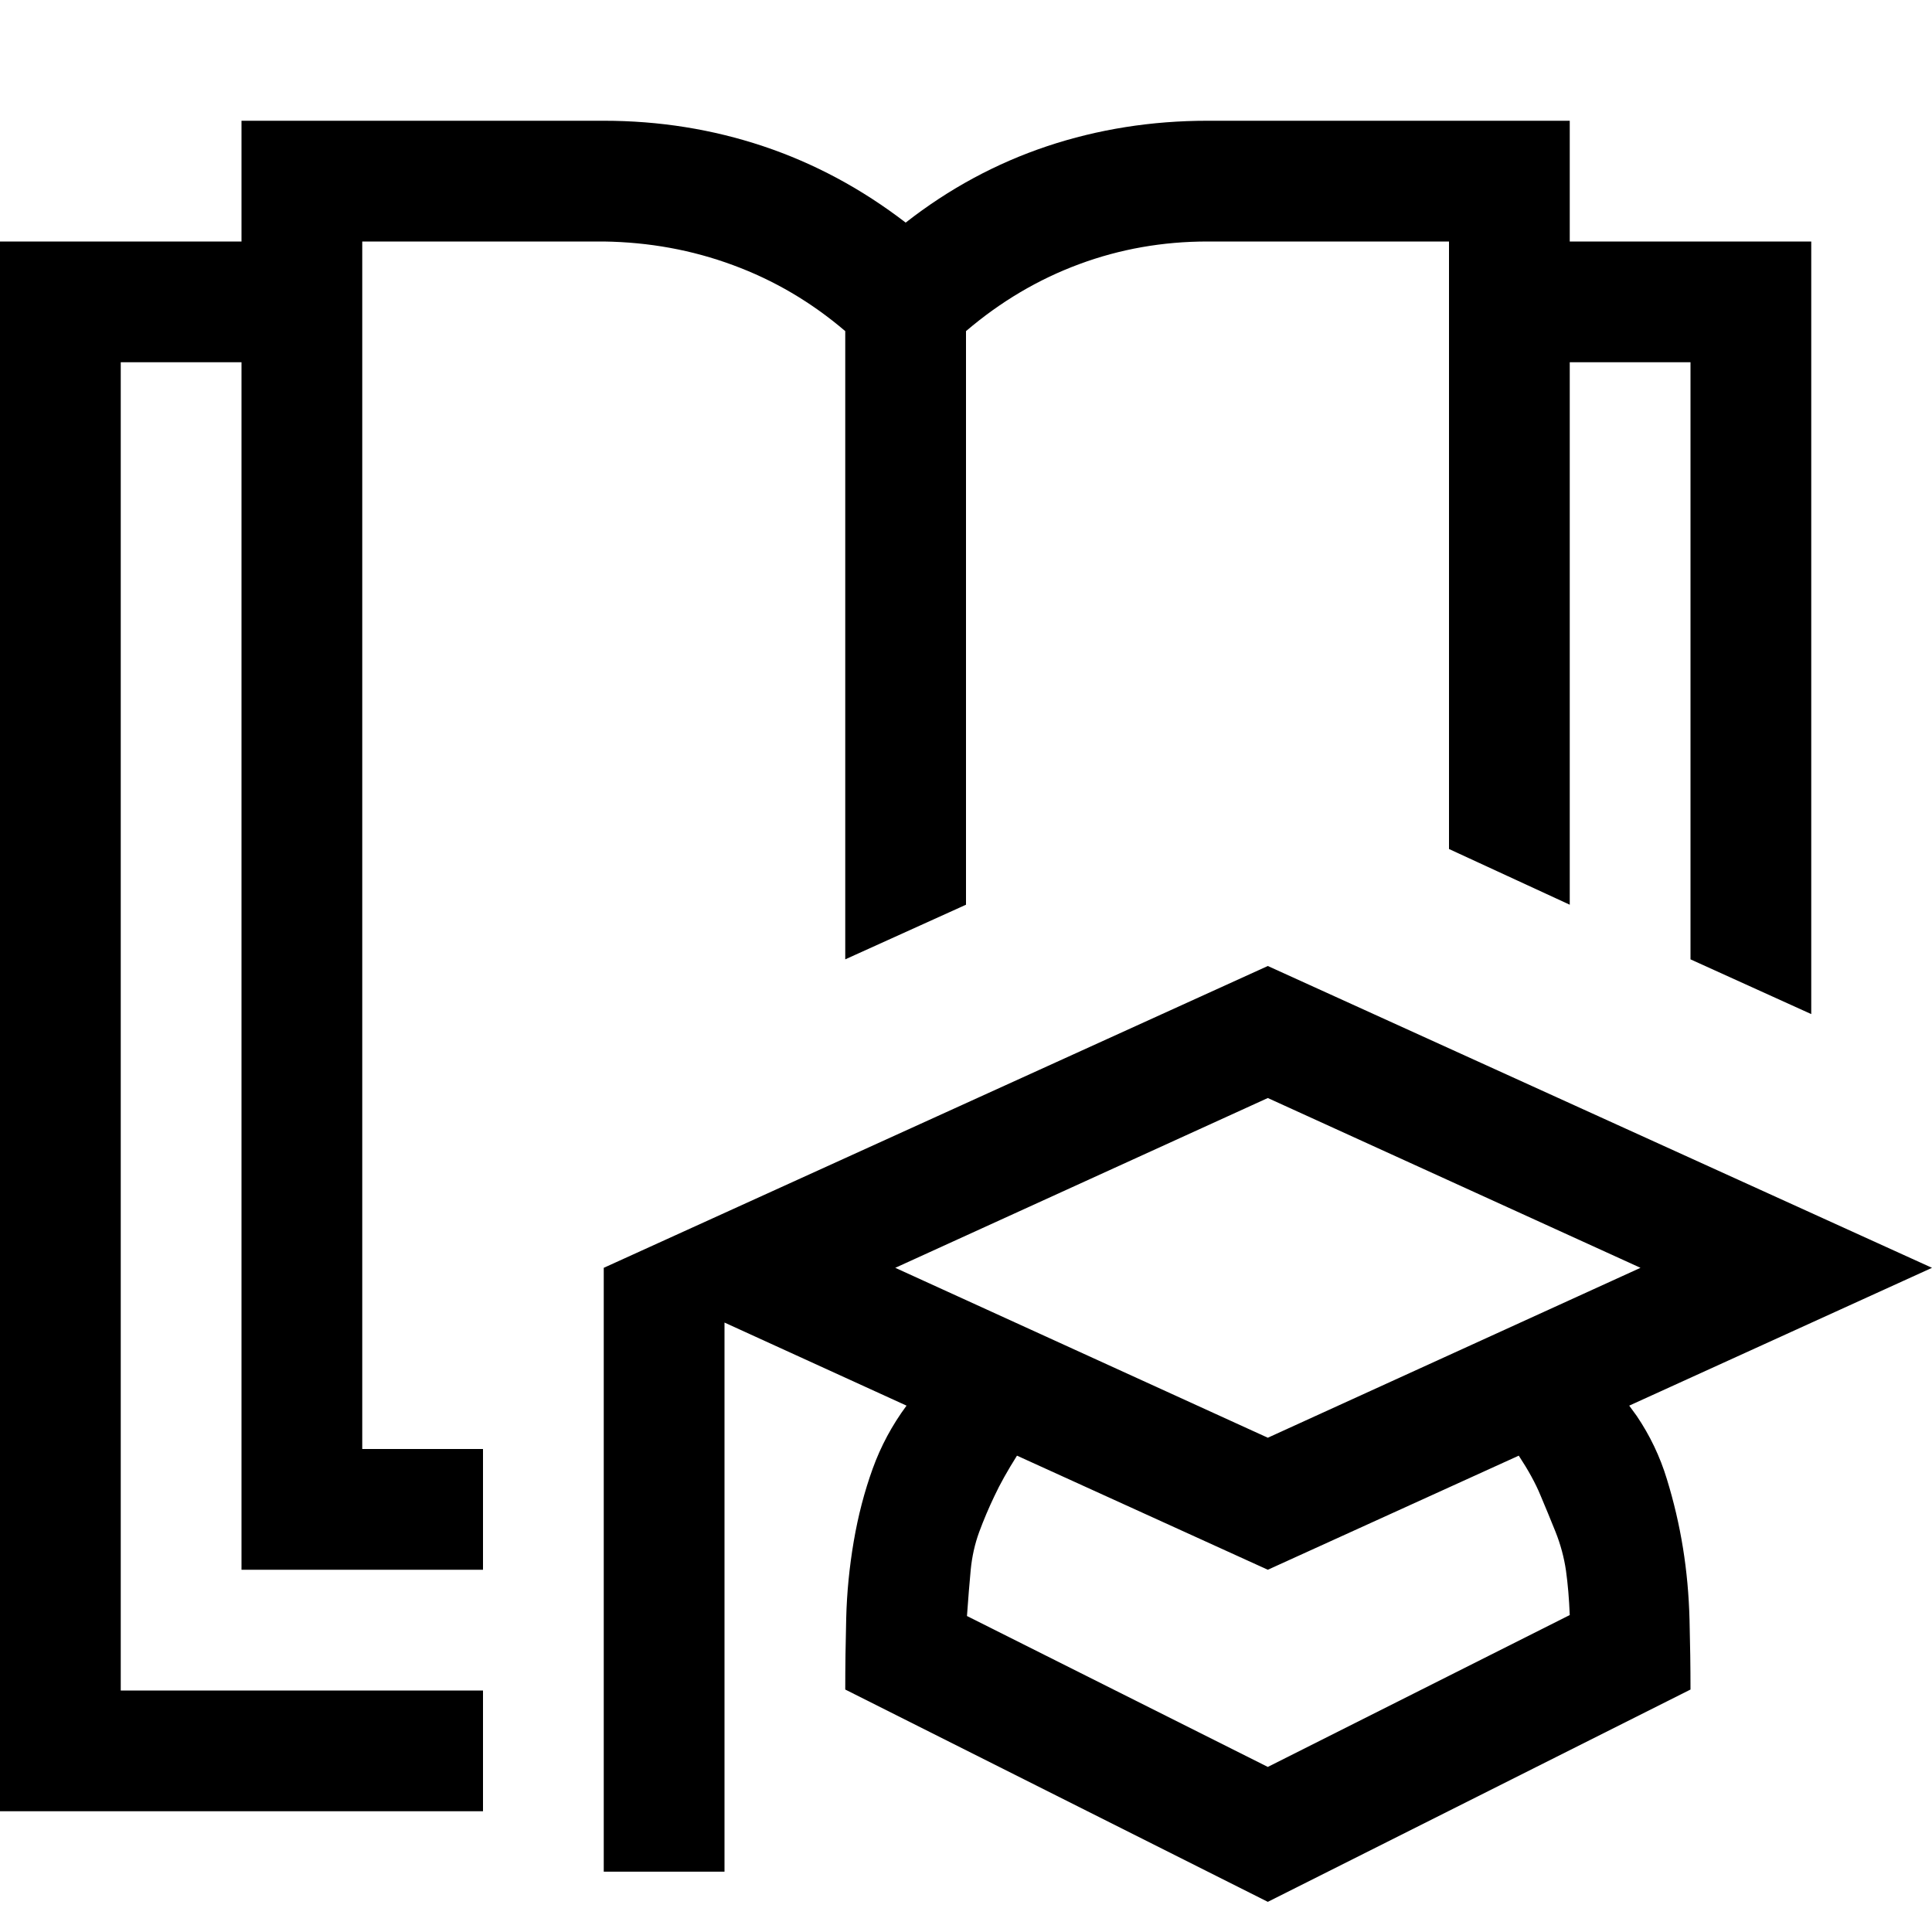 <svg width="18" height="18" viewBox="0 0 18 18" fill="none" xmlns="http://www.w3.org/2000/svg">
<path d="M3.375 13.5H4.5V14.625H2.25V3.375H1.125V15.75H4.5V16.875H0V2.25H2.25V1.125H5.625C6.141 1.125 6.636 1.204 7.11 1.362C7.585 1.521 8.027 1.758 8.438 2.074C8.842 1.758 9.281 1.521 9.756 1.362C10.23 1.204 10.729 1.125 11.25 1.125H14.625V2.25H16.875V9.448L15.75 8.938V3.375H14.625V8.429L13.5 7.91V2.25H11.25C10.834 2.25 10.435 2.32 10.055 2.461C9.674 2.602 9.322 2.81 9 3.085V8.429L7.875 8.938V3.085C7.559 2.815 7.21 2.61 6.829 2.47C6.448 2.329 6.047 2.256 5.625 2.25H3.375V13.5ZM15.75 15.741L11.812 17.719L7.875 15.741C7.875 15.53 7.878 15.308 7.884 15.073C7.89 14.839 7.913 14.602 7.954 14.361C7.995 14.121 8.054 13.896 8.13 13.685C8.206 13.474 8.312 13.277 8.446 13.096L6.75 12.322V17.438H5.625V11.812L11.812 9L18 11.812L15.179 13.096L15.249 13.192C15.372 13.374 15.466 13.57 15.53 13.781C15.595 13.992 15.645 14.206 15.68 14.423C15.715 14.64 15.735 14.862 15.741 15.091C15.747 15.319 15.75 15.536 15.75 15.741ZM11.812 10.23L8.341 11.812L11.812 13.395L15.284 11.812L11.812 10.23ZM11.812 16.462L14.625 15.047C14.619 14.895 14.607 14.757 14.59 14.634C14.572 14.511 14.54 14.391 14.493 14.273C14.446 14.156 14.399 14.042 14.352 13.931C14.306 13.819 14.238 13.696 14.15 13.562L11.812 14.625L9.475 13.562C9.387 13.702 9.316 13.828 9.264 13.94C9.211 14.051 9.164 14.162 9.123 14.273C9.082 14.385 9.056 14.502 9.044 14.625C9.032 14.748 9.021 14.892 9.009 15.056L11.812 16.462Z" fill="black"/>
</svg>

